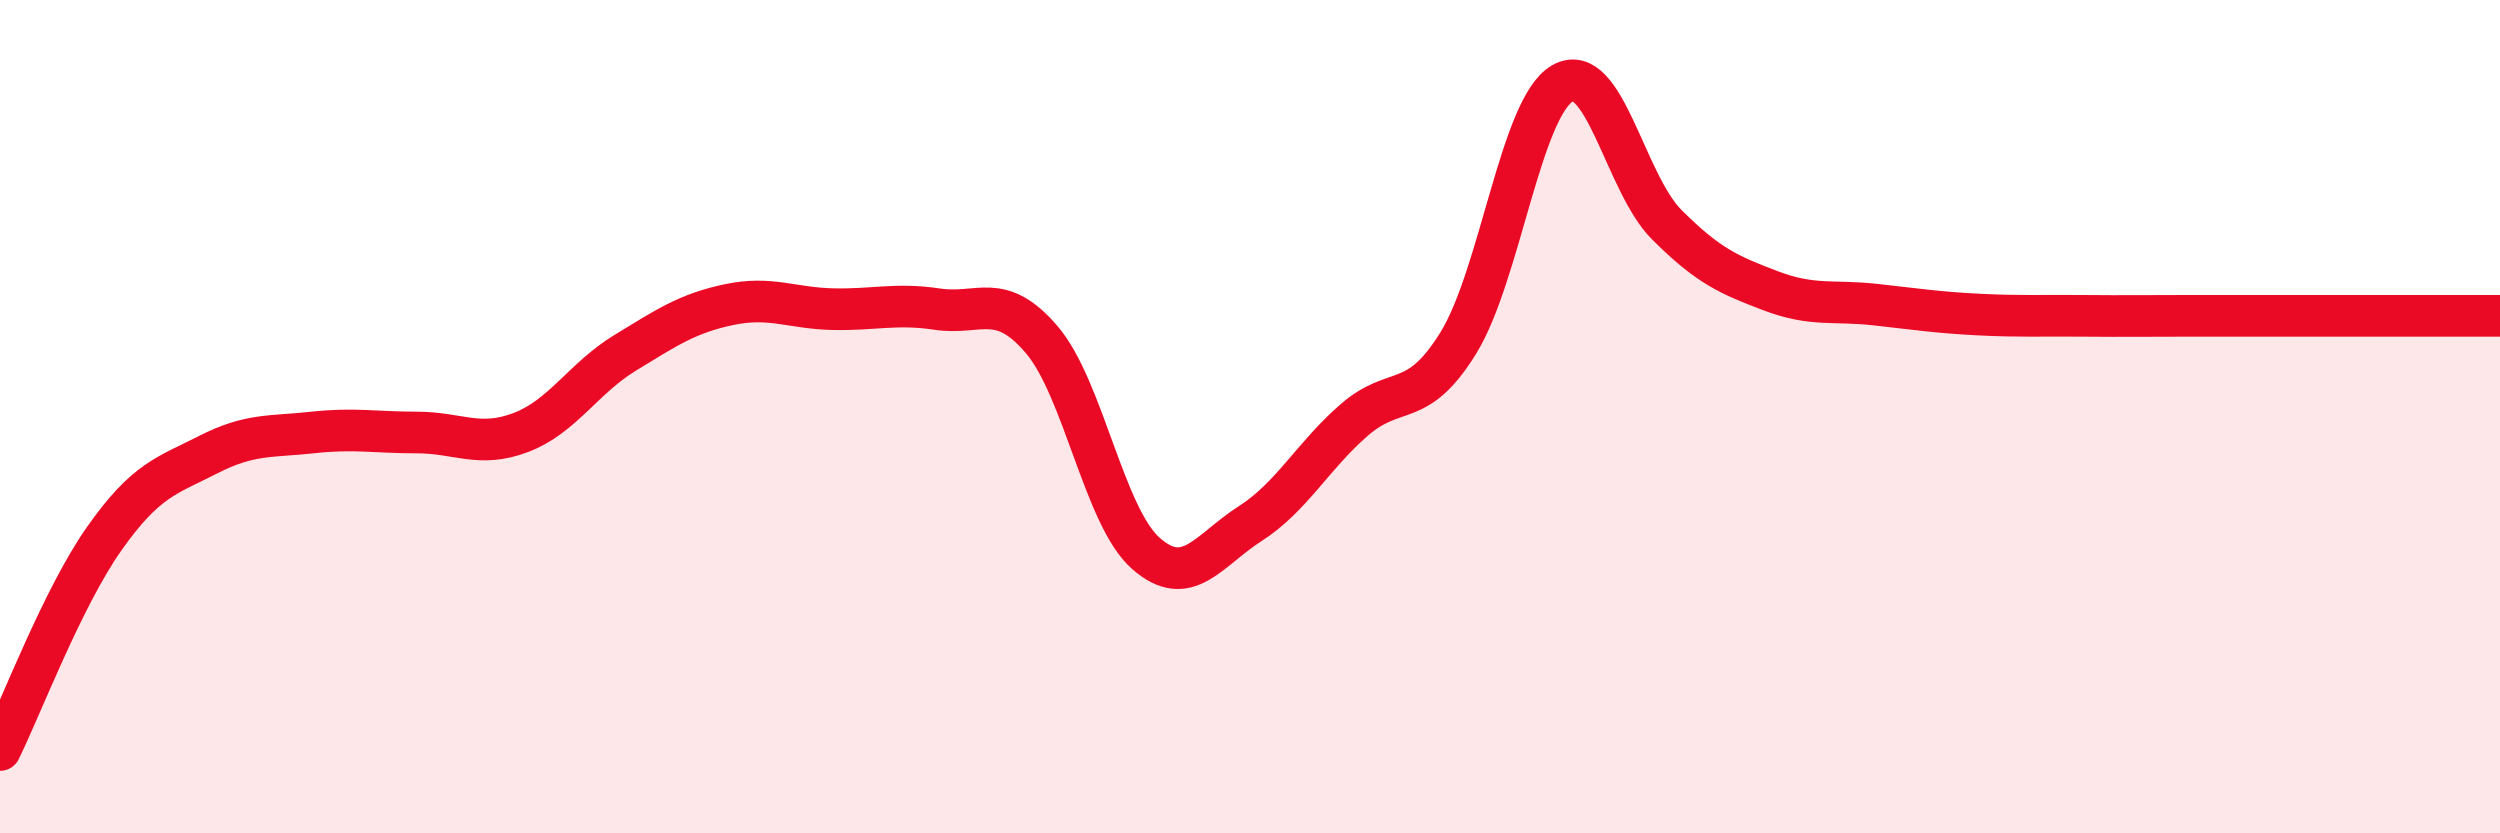 
    <svg width="60" height="20" viewBox="0 0 60 20" xmlns="http://www.w3.org/2000/svg">
      <path
        d="M 0,18 C 0.5,16.99 1.5,14.35 2.5,12.93 C 3.5,11.51 4,11.42 5,10.91 C 6,10.4 6.5,10.49 7.5,10.38 C 8.5,10.27 9,10.38 10,10.38 C 11,10.38 11.5,10.76 12.5,10.38 C 13.5,10 14,9.08 15,8.47 C 16,7.86 16.5,7.52 17.5,7.31 C 18.5,7.1 19,7.4 20,7.42 C 21,7.44 21.5,7.27 22.5,7.42 C 23.5,7.57 24,6.98 25,8.15 C 26,9.32 26.5,12.4 27.5,13.28 C 28.5,14.16 29,13.21 30,12.57 C 31,11.93 31.5,10.95 32.5,10.08 C 33.5,9.21 34,9.85 35,8.23 C 36,6.61 36.5,2.57 37.5,2 C 38.5,1.43 39,4.39 40,5.39 C 41,6.39 41.5,6.6 42.5,6.98 C 43.5,7.36 44,7.2 45,7.31 C 46,7.42 46.5,7.5 47.5,7.55 C 48.5,7.6 49,7.57 50,7.58 C 51,7.59 51.5,7.58 52.5,7.58 C 53.5,7.58 53.5,7.58 55,7.58 C 56.5,7.58 59,7.58 60,7.58L60 20L0 20Z"
        fill="#EB0A25"
        opacity="0.1"
        stroke-linecap="round"
        stroke-linejoin="round"
      />
      <path
        d="M 0,18 C 0.5,16.99 1.5,14.35 2.5,12.93 C 3.5,11.51 4,11.42 5,10.91 C 6,10.4 6.5,10.49 7.5,10.38 C 8.5,10.27 9,10.38 10,10.38 C 11,10.38 11.5,10.76 12.5,10.38 C 13.5,10 14,9.08 15,8.47 C 16,7.86 16.5,7.52 17.5,7.31 C 18.5,7.1 19,7.4 20,7.42 C 21,7.44 21.5,7.27 22.5,7.42 C 23.5,7.57 24,6.98 25,8.15 C 26,9.32 26.5,12.4 27.5,13.28 C 28.5,14.16 29,13.21 30,12.57 C 31,11.93 31.5,10.95 32.5,10.08 C 33.5,9.21 34,9.85 35,8.23 C 36,6.61 36.5,2.57 37.5,2 C 38.5,1.43 39,4.39 40,5.39 C 41,6.39 41.5,6.6 42.5,6.98 C 43.5,7.36 44,7.2 45,7.31 C 46,7.42 46.5,7.5 47.5,7.55 C 48.5,7.6 49,7.57 50,7.58 C 51,7.59 51.5,7.58 52.5,7.58 C 53.5,7.58 53.5,7.58 55,7.58 C 56.5,7.58 59,7.58 60,7.58"
        stroke="#EB0A25"
        stroke-width="1"
        fill="none"
        stroke-linecap="round"
        stroke-linejoin="round"
      />
    </svg>
  
